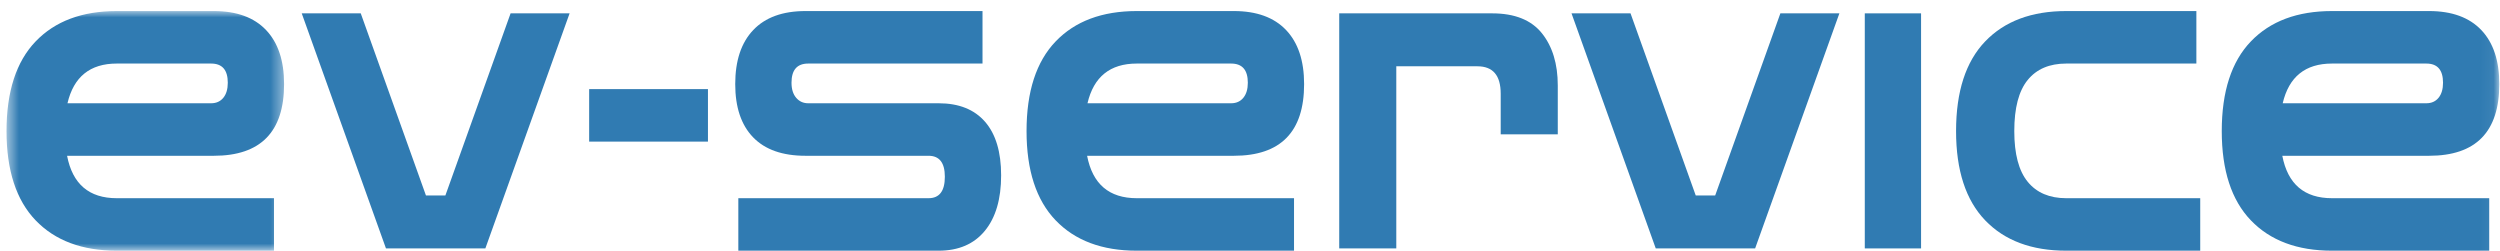 <svg width="199px" height="20px" viewBox="0 0 199 20" version="1.1" xmlns="http://www.w3.org/2000/svg" xmlns:xlink="http://www.w3.org/1999/xlink">
    <defs>
        <polygon id="path-1" points="0.52 0.99 22.613 0.99 22.613 20.065 0.52 20.065"></polygon>
        <polygon id="path-3" points="0.52 28.701 198.946 28.701 198.946 0.355 0.52 0.355"></polygon>
    </defs>
    <g id="Page-3" stroke="none" stroke-width="1" fill="none" fill-rule="evenodd">
        <g id="EVservice_ColorsManual" transform="translate(-42, -531)">
            <g id="Group-89" transform="translate(42, 526.89)">
                <g id="Group-77" transform="translate(0, 4)">
                    <mask id="mask-2" fill="white">
                        <use xlink:href="#path-1"></use>
                    </mask>
                    <g id="Clip-76"></g>
                    <path d="M9.295,5.169 C7.173,5.169 5.865,6.222 5.371,8.33 L16.804,8.33 C17.216,8.33 17.539,8.184 17.777,7.894 C18.014,7.603 18.132,7.204 18.132,6.695 C18.132,5.678 17.689,5.169 16.804,5.169 L9.295,5.169 Z M9.295,20.065 C6.534,20.065 4.381,19.259 2.836,17.649 C1.292,16.039 0.519,13.67 0.519,10.546 C0.519,7.398 1.292,5.018 2.836,3.408 C4.381,1.796 6.534,0.99 9.295,0.99 L17.02,0.99 C18.833,0.99 20.218,1.494 21.176,2.499 C22.134,3.504 22.613,4.939 22.613,6.803 C22.613,10.606 20.749,12.51 17.02,12.51 L5.339,12.51 C5.772,14.762 7.09,15.887 9.295,15.887 L21.81,15.887 L21.81,20.065 L9.295,20.065 Z" id="Fill-75" fill="#307BB2" mask="url(#mask-2)"></path>
                </g>
                <polygon id="Fill-78" fill="#307BB2" points="30.723 23.884 24.018 5.173 28.716 5.173 33.906 19.67 35.452 19.67 40.643 5.173 45.34 5.173 38.634 23.884"></polygon>
                <mask id="mask-4" fill="white">
                    <use xlink:href="#path-3"></use>
                </mask>
                <g id="Clip-81"></g>
                <polygon id="Fill-80" fill="#307BB2" mask="url(#mask-4)" points="46.897 15.382 56.353 15.382 56.353 11.203 46.897 11.203"></polygon>
                <path d="M58.771,24.065 L58.771,19.887 L73.912,19.887 C74.778,19.887 75.21,19.318 75.21,18.179 C75.21,17.066 74.778,16.51 73.912,16.51 L64.116,16.51 C62.282,16.51 60.893,16.019 59.945,15.037 C58.998,14.057 58.524,12.645 58.524,10.803 C58.524,8.938 59.002,7.504 59.961,6.498 C60.918,5.493 62.304,4.99 64.116,4.99 L78.208,4.99 L78.208,9.169 L64.333,9.169 C63.447,9.169 63.004,9.678 63.004,10.695 C63.004,11.204 63.128,11.603 63.375,11.894 C63.623,12.184 63.941,12.33 64.333,12.33 L74.716,12.33 C76.322,12.33 77.554,12.821 78.409,13.802 C79.263,14.781 79.69,16.206 79.69,18.07 C79.69,19.959 79.258,21.432 78.393,22.485 C77.527,23.539 76.302,24.065 74.716,24.065 L58.771,24.065 Z" id="Fill-82" fill="#307BB2" mask="url(#mask-4)"></path>
                <path d="M90.489,9.169 C88.366,9.169 87.058,10.222 86.564,12.33 L97.997,12.33 C98.409,12.33 98.733,12.184 98.97,11.894 C99.208,11.603 99.327,11.204 99.327,10.695 C99.327,9.678 98.883,9.169 97.997,9.169 L90.489,9.169 Z M90.489,24.065 C87.728,24.065 85.575,23.259 84.03,21.649 C82.485,20.039 81.713,17.67 81.713,14.546 C81.713,11.398 82.485,9.018 84.03,7.408 C85.575,5.796 87.728,4.99 90.489,4.99 L98.214,4.99 C100.026,4.99 101.412,5.494 102.37,6.499 C103.327,7.504 103.807,8.939 103.807,10.803 C103.807,14.606 101.942,16.51 98.214,16.51 L86.533,16.51 C86.966,18.762 88.284,19.887 90.489,19.887 L103.004,19.887 L103.004,24.065 L90.489,24.065 Z" id="Fill-83" fill="#307BB2" mask="url(#mask-4)"></path>
                <path d="M106.602,23.884 L106.602,5.173 L118.776,5.173 C120.569,5.173 121.887,5.701 122.732,6.753 C123.576,7.807 123.999,9.193 123.999,10.913 L123.999,14.802 L119.456,14.802 L119.456,11.567 C119.456,10.114 118.838,9.387 117.602,9.387 L111.145,9.387 L111.145,23.884 L106.602,23.884 Z" id="Fill-84" fill="#307BB2" mask="url(#mask-4)"></path>
                <polygon id="Fill-85" fill="#307BB2" mask="url(#mask-4)" points="131.798 23.884 125.093 5.173 129.79 5.173 134.981 19.67 136.528 19.67 141.718 5.173 146.415 5.173 139.708 23.884"></polygon>
                <polygon id="Fill-86" fill="#307BB2" mask="url(#mask-4)" points="148.437 23.884 152.917 23.884 152.917 5.173 148.437 5.173"></polygon>
                <path d="M164.478,24.065 C161.717,24.065 159.565,23.259 158.02,21.649 C156.475,20.039 155.703,17.67 155.703,14.545 C155.703,11.398 156.475,9.018 158.02,7.407 C159.565,5.796 161.717,4.99 164.478,4.99 L174.831,4.99 L174.831,9.169 L164.478,9.169 C163.139,9.169 162.113,9.605 161.404,10.477 C160.692,11.349 160.337,12.705 160.337,14.545 C160.337,16.364 160.692,17.706 161.404,18.578 C162.113,19.45 163.139,19.887 164.478,19.887 L175.138,19.887 L175.138,24.065 L164.478,24.065 Z" id="Fill-87" fill="#307BB2" mask="url(#mask-4)"></path>
                <path d="M185.627,9.169 C183.505,9.169 182.196,10.222 181.703,12.33 L193.136,12.33 C193.548,12.33 193.871,12.184 194.109,11.894 C194.346,11.603 194.465,11.204 194.465,10.695 C194.465,9.678 194.021,9.169 193.136,9.169 L185.627,9.169 Z M185.627,24.065 C182.867,24.065 180.713,23.259 179.168,21.649 C177.623,20.039 176.852,17.67 176.852,14.546 C176.852,11.398 177.623,9.018 179.168,7.408 C180.713,5.796 182.867,4.99 185.627,4.99 L193.352,4.99 C195.164,4.99 196.55,5.494 197.509,6.499 C198.466,7.504 198.945,8.939 198.945,10.803 C198.945,14.606 197.081,16.51 193.352,16.51 L181.671,16.51 C182.104,18.762 183.422,19.887 185.627,19.887 L198.142,19.887 L198.142,24.065 L185.627,24.065 Z" id="Fill-88" fill="#307BB2" mask="url(#mask-4)"></path>
            </g>
        </g>
    </g>
</svg>
